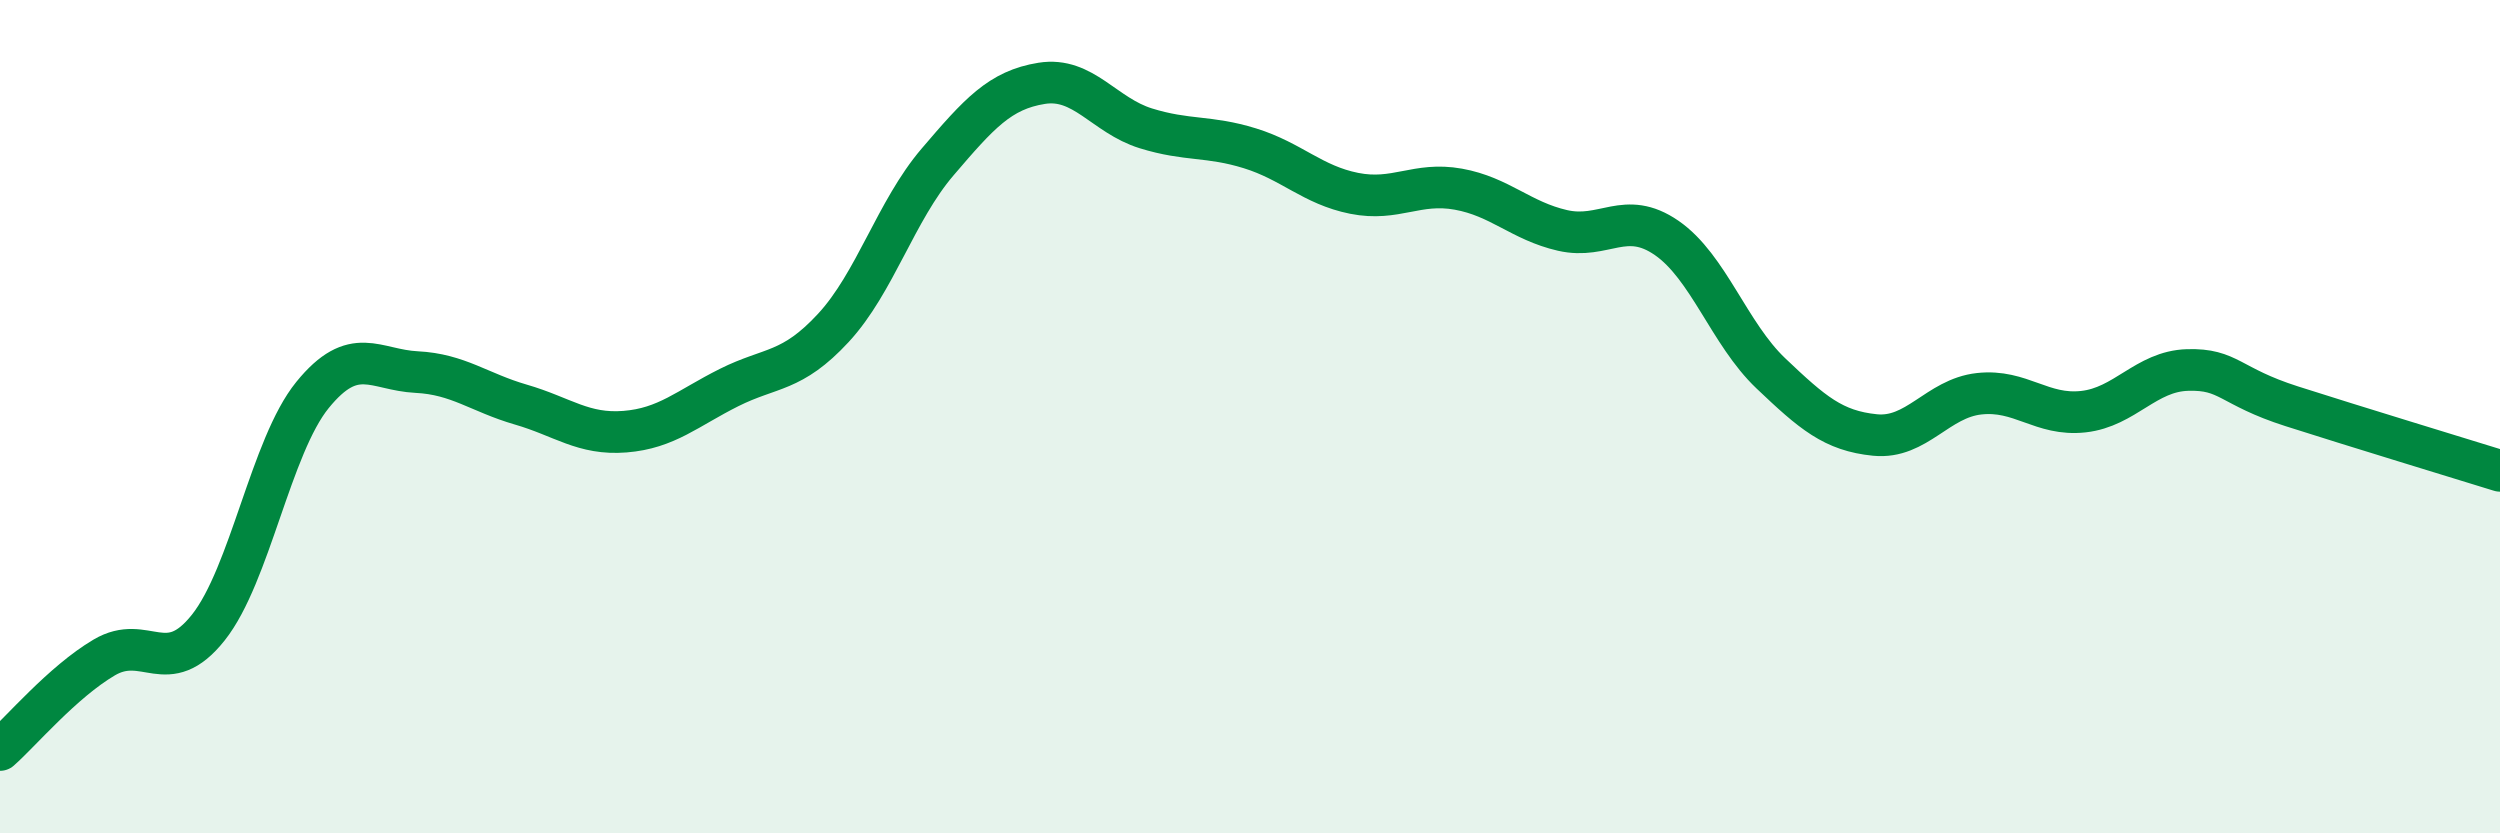 
    <svg width="60" height="20" viewBox="0 0 60 20" xmlns="http://www.w3.org/2000/svg">
      <path
        d="M 0,18 C 0.5,17.56 1.5,16.37 2.5,15.78 C 3.5,15.19 4,16.32 5,15.06 C 6,13.8 6.5,10.71 7.5,9.48 C 8.5,8.25 9,8.88 10,8.93 C 11,8.98 11.5,9.42 12.5,9.71 C 13.5,10 14,10.44 15,10.36 C 16,10.28 16.5,9.8 17.5,9.3 C 18.5,8.8 19,8.95 20,7.87 C 21,6.79 21.5,5.06 22.5,3.89 C 23.5,2.72 24,2.16 25,2 C 26,1.84 26.5,2.77 27.5,3.08 C 28.5,3.39 29,3.25 30,3.56 C 31,3.87 31.5,4.44 32.5,4.64 C 33.5,4.84 34,4.36 35,4.54 C 36,4.72 36.5,5.3 37.5,5.53 C 38.5,5.76 39,5.02 40,5.71 C 41,6.4 41.5,8.01 42.5,8.96 C 43.5,9.91 44,10.34 45,10.44 C 46,10.54 46.5,9.56 47.5,9.45 C 48.5,9.34 49,9.99 50,9.88 C 51,9.77 51.5,8.91 52.5,8.88 C 53.5,8.85 53.5,9.27 55,9.75 C 56.5,10.23 59,10.99 60,11.3L60 20L0 20Z"
        fill="#008740"
        opacity="0.1"
        stroke-linecap="round"
        stroke-linejoin="round"
      />
      <path
        d="M 0,18 C 0.5,17.56 1.5,16.37 2.5,15.78 C 3.5,15.19 4,16.32 5,15.06 C 6,13.8 6.5,10.71 7.5,9.48 C 8.5,8.25 9,8.88 10,8.93 C 11,8.98 11.5,9.42 12.5,9.71 C 13.5,10 14,10.44 15,10.36 C 16,10.28 16.5,9.8 17.5,9.3 C 18.5,8.8 19,8.95 20,7.87 C 21,6.79 21.5,5.06 22.5,3.89 C 23.5,2.72 24,2.16 25,2 C 26,1.84 26.5,2.77 27.5,3.08 C 28.5,3.39 29,3.25 30,3.56 C 31,3.87 31.5,4.44 32.5,4.64 C 33.5,4.84 34,4.36 35,4.54 C 36,4.72 36.5,5.3 37.5,5.53 C 38.5,5.76 39,5.02 40,5.71 C 41,6.4 41.5,8.01 42.5,8.96 C 43.5,9.91 44,10.34 45,10.44 C 46,10.54 46.5,9.56 47.5,9.45 C 48.5,9.34 49,9.99 50,9.88 C 51,9.77 51.5,8.91 52.5,8.88 C 53.5,8.85 53.5,9.27 55,9.75 C 56.5,10.23 59,10.99 60,11.3"
        stroke="#008740"
        stroke-width="1"
        fill="none"
        stroke-linecap="round"
        stroke-linejoin="round"
      />
    </svg>
  